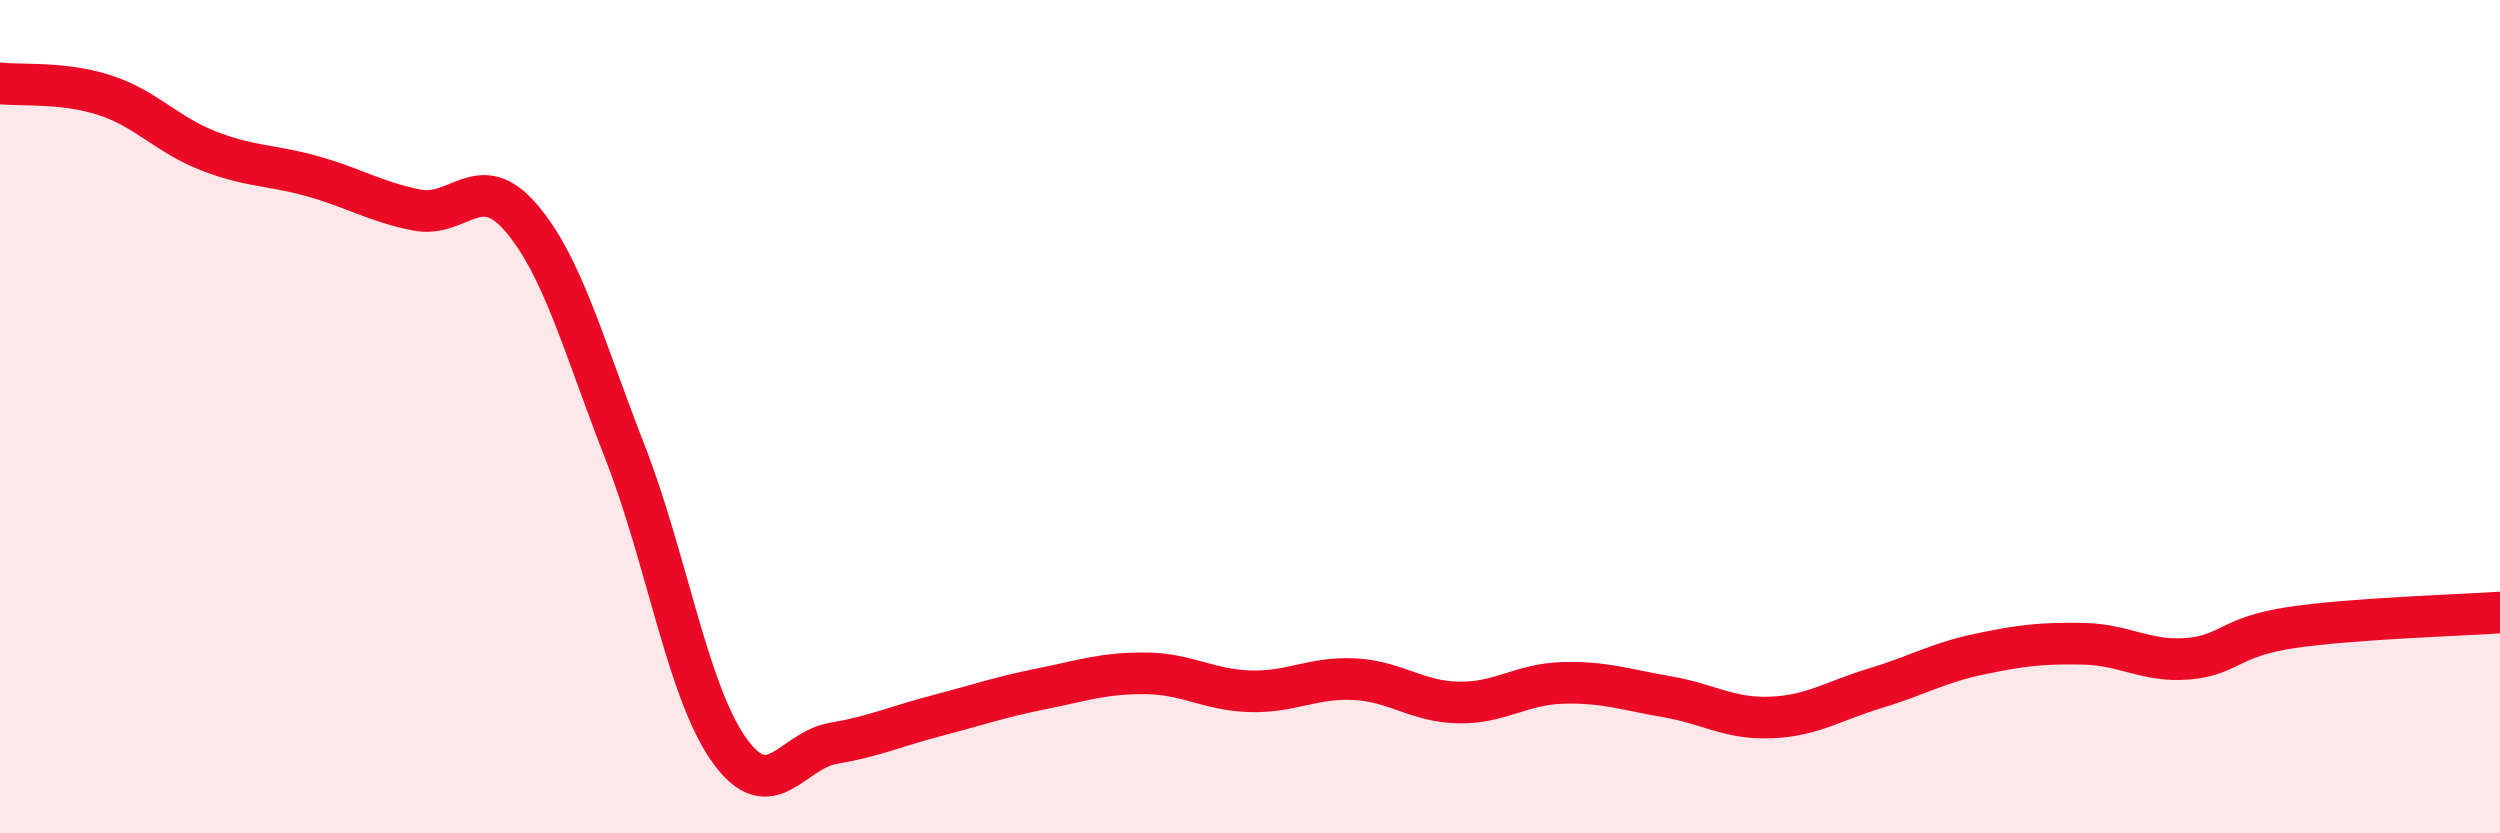 
    <svg width="60" height="20" viewBox="0 0 60 20" xmlns="http://www.w3.org/2000/svg">
      <path
        d="M 0,2 C 0.5,2.06 1.5,1.96 2.5,2.28 C 3.5,2.6 4,3.23 5,3.62 C 6,4.01 6.5,3.95 7.5,4.23 C 8.5,4.51 9,4.84 10,5.04 C 11,5.24 11.5,4.06 12.5,5.22 C 13.5,6.38 14,8.29 15,10.85 C 16,13.41 16.5,16.6 17.5,18 C 18.5,19.4 19,18.01 20,17.84 C 21,17.67 21.5,17.43 22.5,17.17 C 23.5,16.91 24,16.73 25,16.53 C 26,16.33 26.5,16.15 27.5,16.16 C 28.5,16.17 29,16.56 30,16.59 C 31,16.62 31.5,16.25 32.5,16.3 C 33.5,16.35 34,16.84 35,16.86 C 36,16.88 36.5,16.42 37.5,16.39 C 38.5,16.36 39,16.55 40,16.72 C 41,16.89 41.5,17.26 42.5,17.22 C 43.5,17.18 44,16.82 45,16.52 C 46,16.22 46.5,15.91 47.5,15.7 C 48.5,15.49 49,15.43 50,15.45 C 51,15.47 51.5,15.89 52.5,15.81 C 53.5,15.73 53.5,15.28 55,15.06 C 56.5,14.84 59,14.77 60,14.7L60 20L0 20Z"
        fill="#EB0A25"
        opacity="0.1"
        stroke-linecap="round"
        stroke-linejoin="round"
      />
      <path
        d="M 0,2 C 0.5,2.06 1.5,1.96 2.5,2.28 C 3.5,2.6 4,3.23 5,3.62 C 6,4.01 6.5,3.95 7.5,4.23 C 8.5,4.51 9,4.84 10,5.04 C 11,5.24 11.5,4.06 12.5,5.22 C 13.5,6.38 14,8.29 15,10.85 C 16,13.41 16.5,16.6 17.5,18 C 18.5,19.4 19,18.01 20,17.84 C 21,17.67 21.5,17.43 22.5,17.17 C 23.5,16.91 24,16.73 25,16.53 C 26,16.33 26.5,16.15 27.5,16.16 C 28.5,16.17 29,16.56 30,16.59 C 31,16.62 31.5,16.25 32.5,16.3 C 33.5,16.35 34,16.84 35,16.86 C 36,16.88 36.5,16.42 37.5,16.39 C 38.5,16.36 39,16.55 40,16.72 C 41,16.89 41.5,17.26 42.5,17.22 C 43.5,17.18 44,16.82 45,16.52 C 46,16.22 46.5,15.91 47.5,15.7 C 48.5,15.49 49,15.43 50,15.45 C 51,15.47 51.5,15.89 52.5,15.81 C 53.5,15.73 53.5,15.28 55,15.06 C 56.5,14.84 59,14.77 60,14.7"
        stroke="#EB0A25"
        stroke-width="1"
        fill="none"
        stroke-linecap="round"
        stroke-linejoin="round"
      />
    </svg>
  